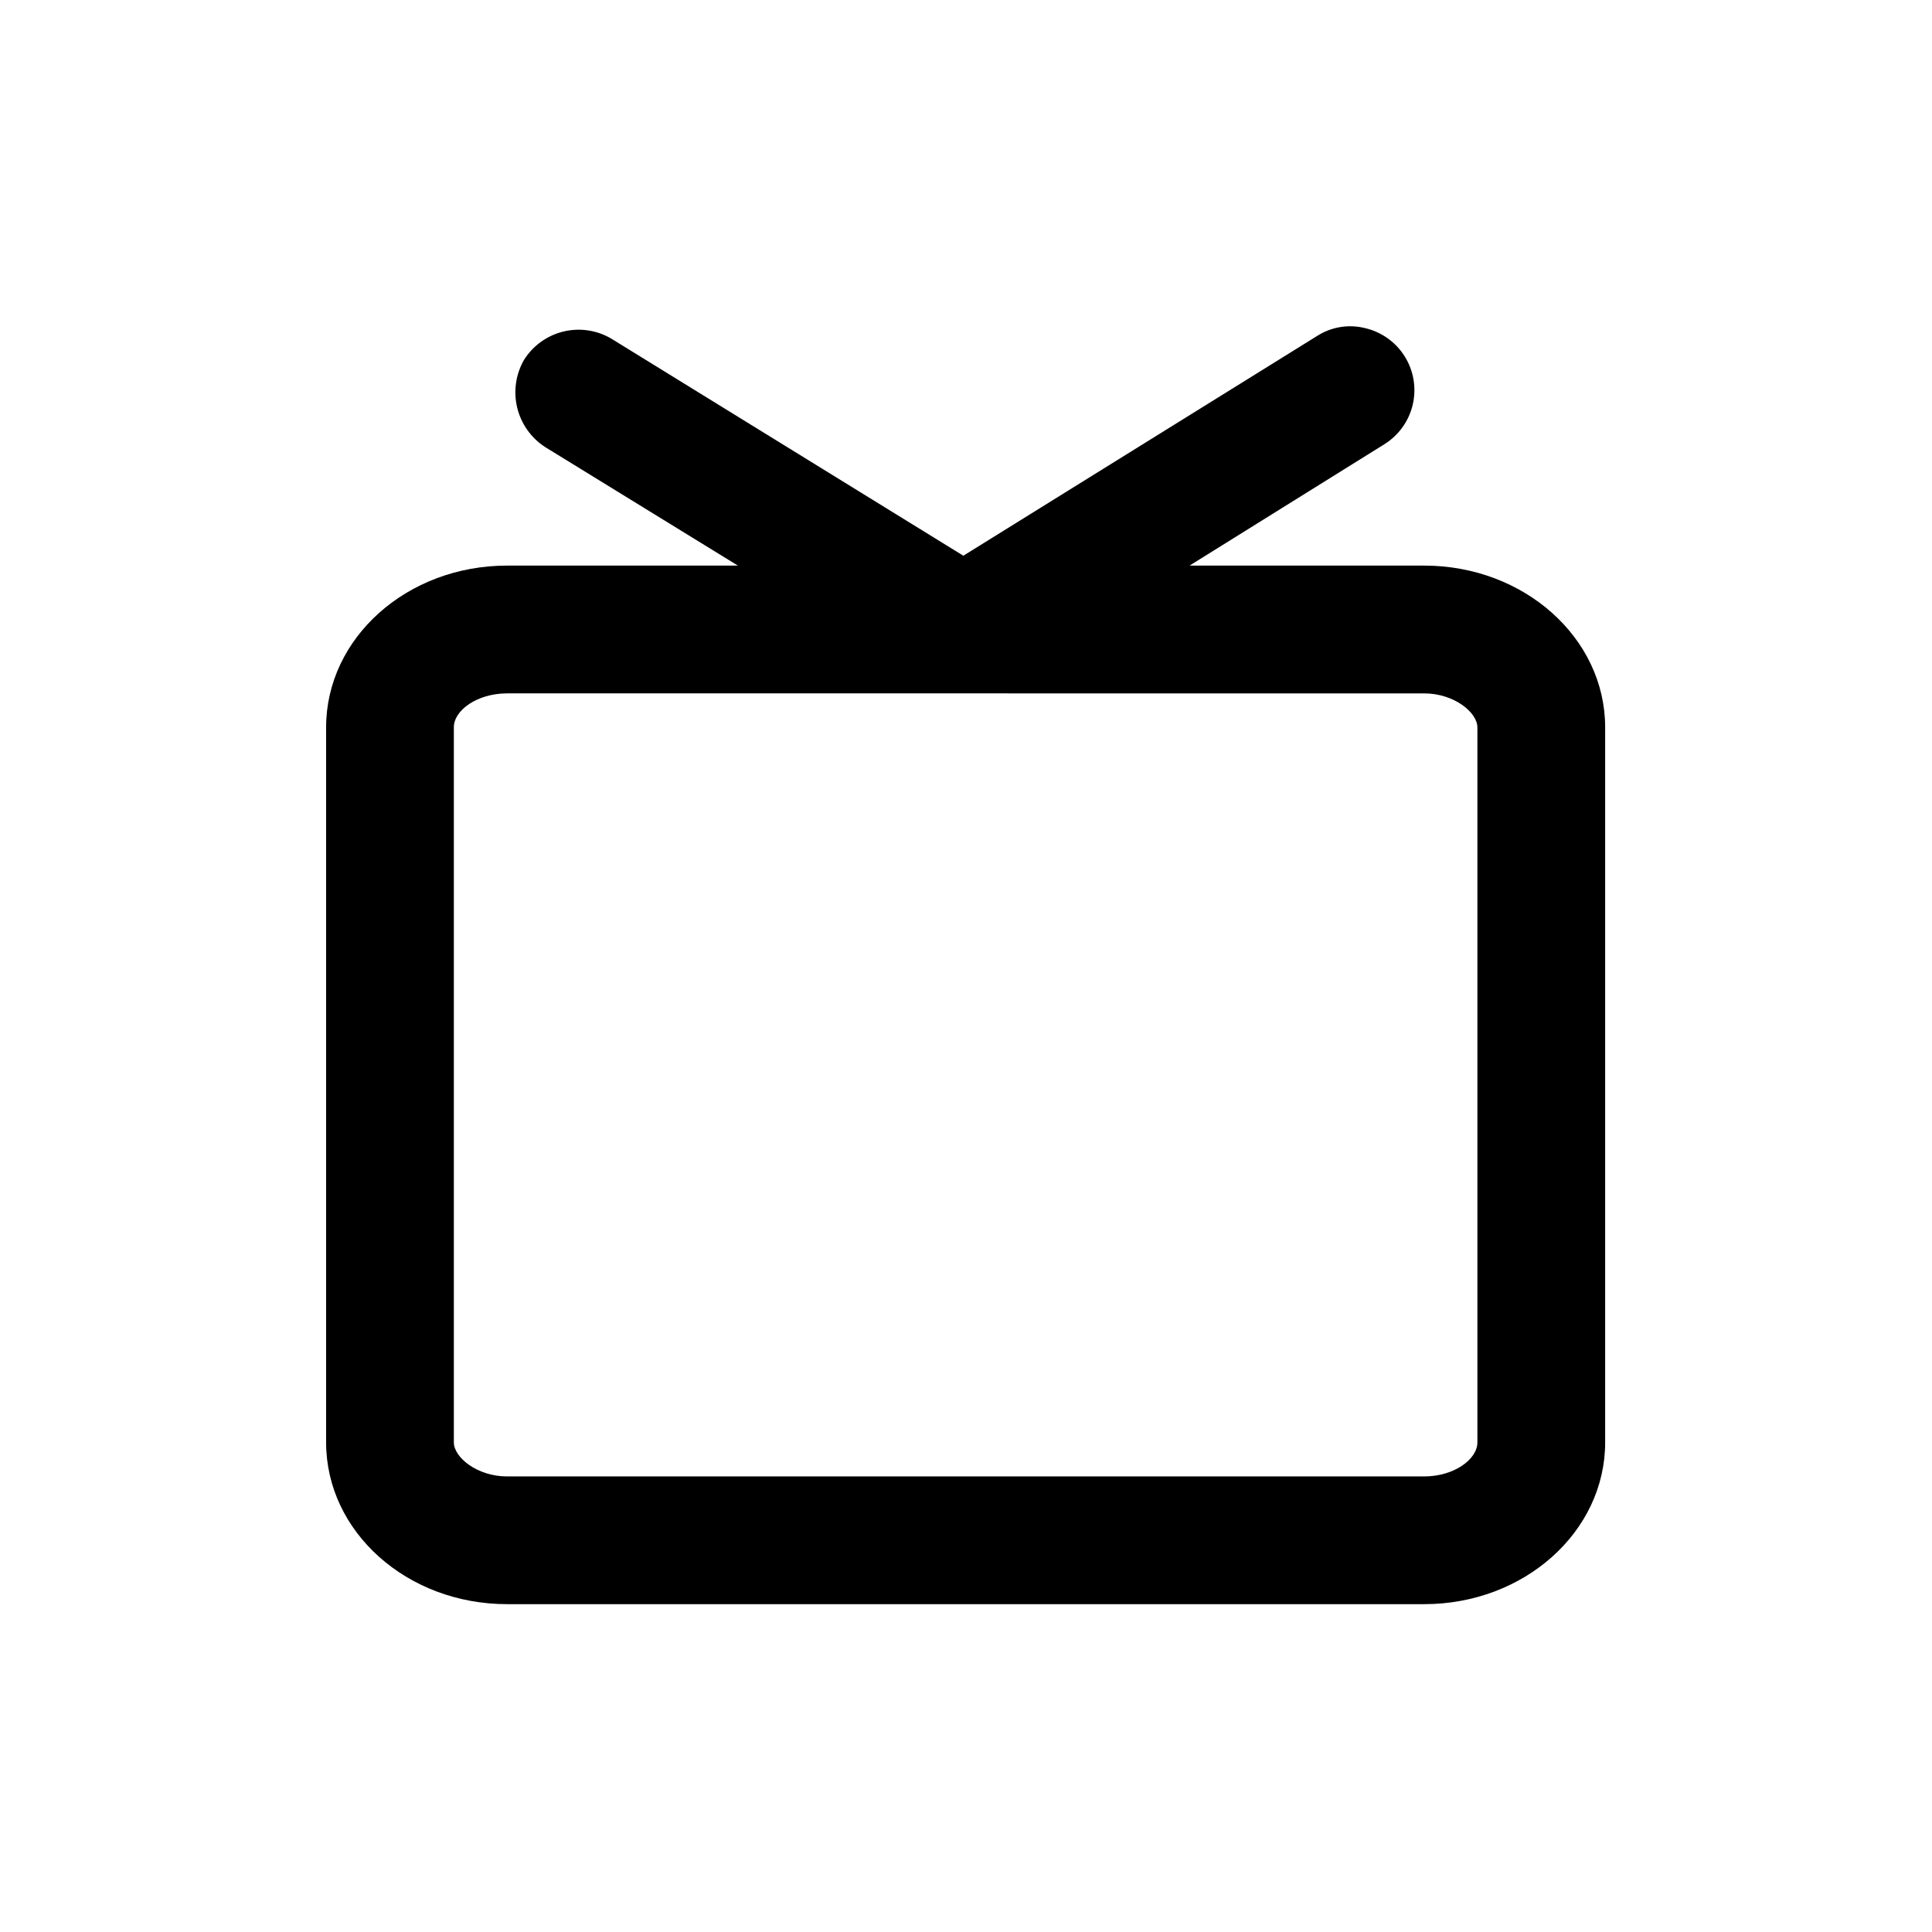 <?xml version="1.0" encoding="UTF-8"?>
<!-- Uploaded to: SVG Repo, www.svgrepo.com, Generator: SVG Repo Mixer Tools -->
<svg fill="#000000" width="800px" height="800px" version="1.1" viewBox="144 144 512 512" xmlns="http://www.w3.org/2000/svg">
 <path d="m521.42 293.89h-62.172l51.59-32.141c3.809-2.359 6.523-6.133 7.547-10.492 1.023-4.359 0.273-8.945-2.09-12.754-2.359-3.805-6.133-6.516-10.496-7.539-4.352-1.102-8.965-0.355-12.746 2.066l-93.758 58.242-93.305-57.535c-3.832-2.254-8.391-2.926-12.707-1.871-4.32 1.055-8.055 3.75-10.418 7.512-2.203 3.844-2.844 8.387-1.797 12.691 1.051 4.301 3.715 8.039 7.438 10.434l51.039 31.387h-61.164c-26.551 0-47.961 19.195-47.961 42.875v189.48c0 23.68 21.41 42.875 47.961 42.875h243.04c26.5 0 47.961-19.195 47.961-42.875v-189.48c0-23.68-21.461-42.875-47.961-42.875zm14.105 232.36c0 4.484-6.195 9.02-14.105 9.02h-243.04c-7.91 0-14.105-5.039-14.105-9.02v-189.53c0-4.484 6.195-8.969 14.105-8.969l243.04 0.004c7.91 0 14.105 5.039 14.105 9.02z"/>
</svg>